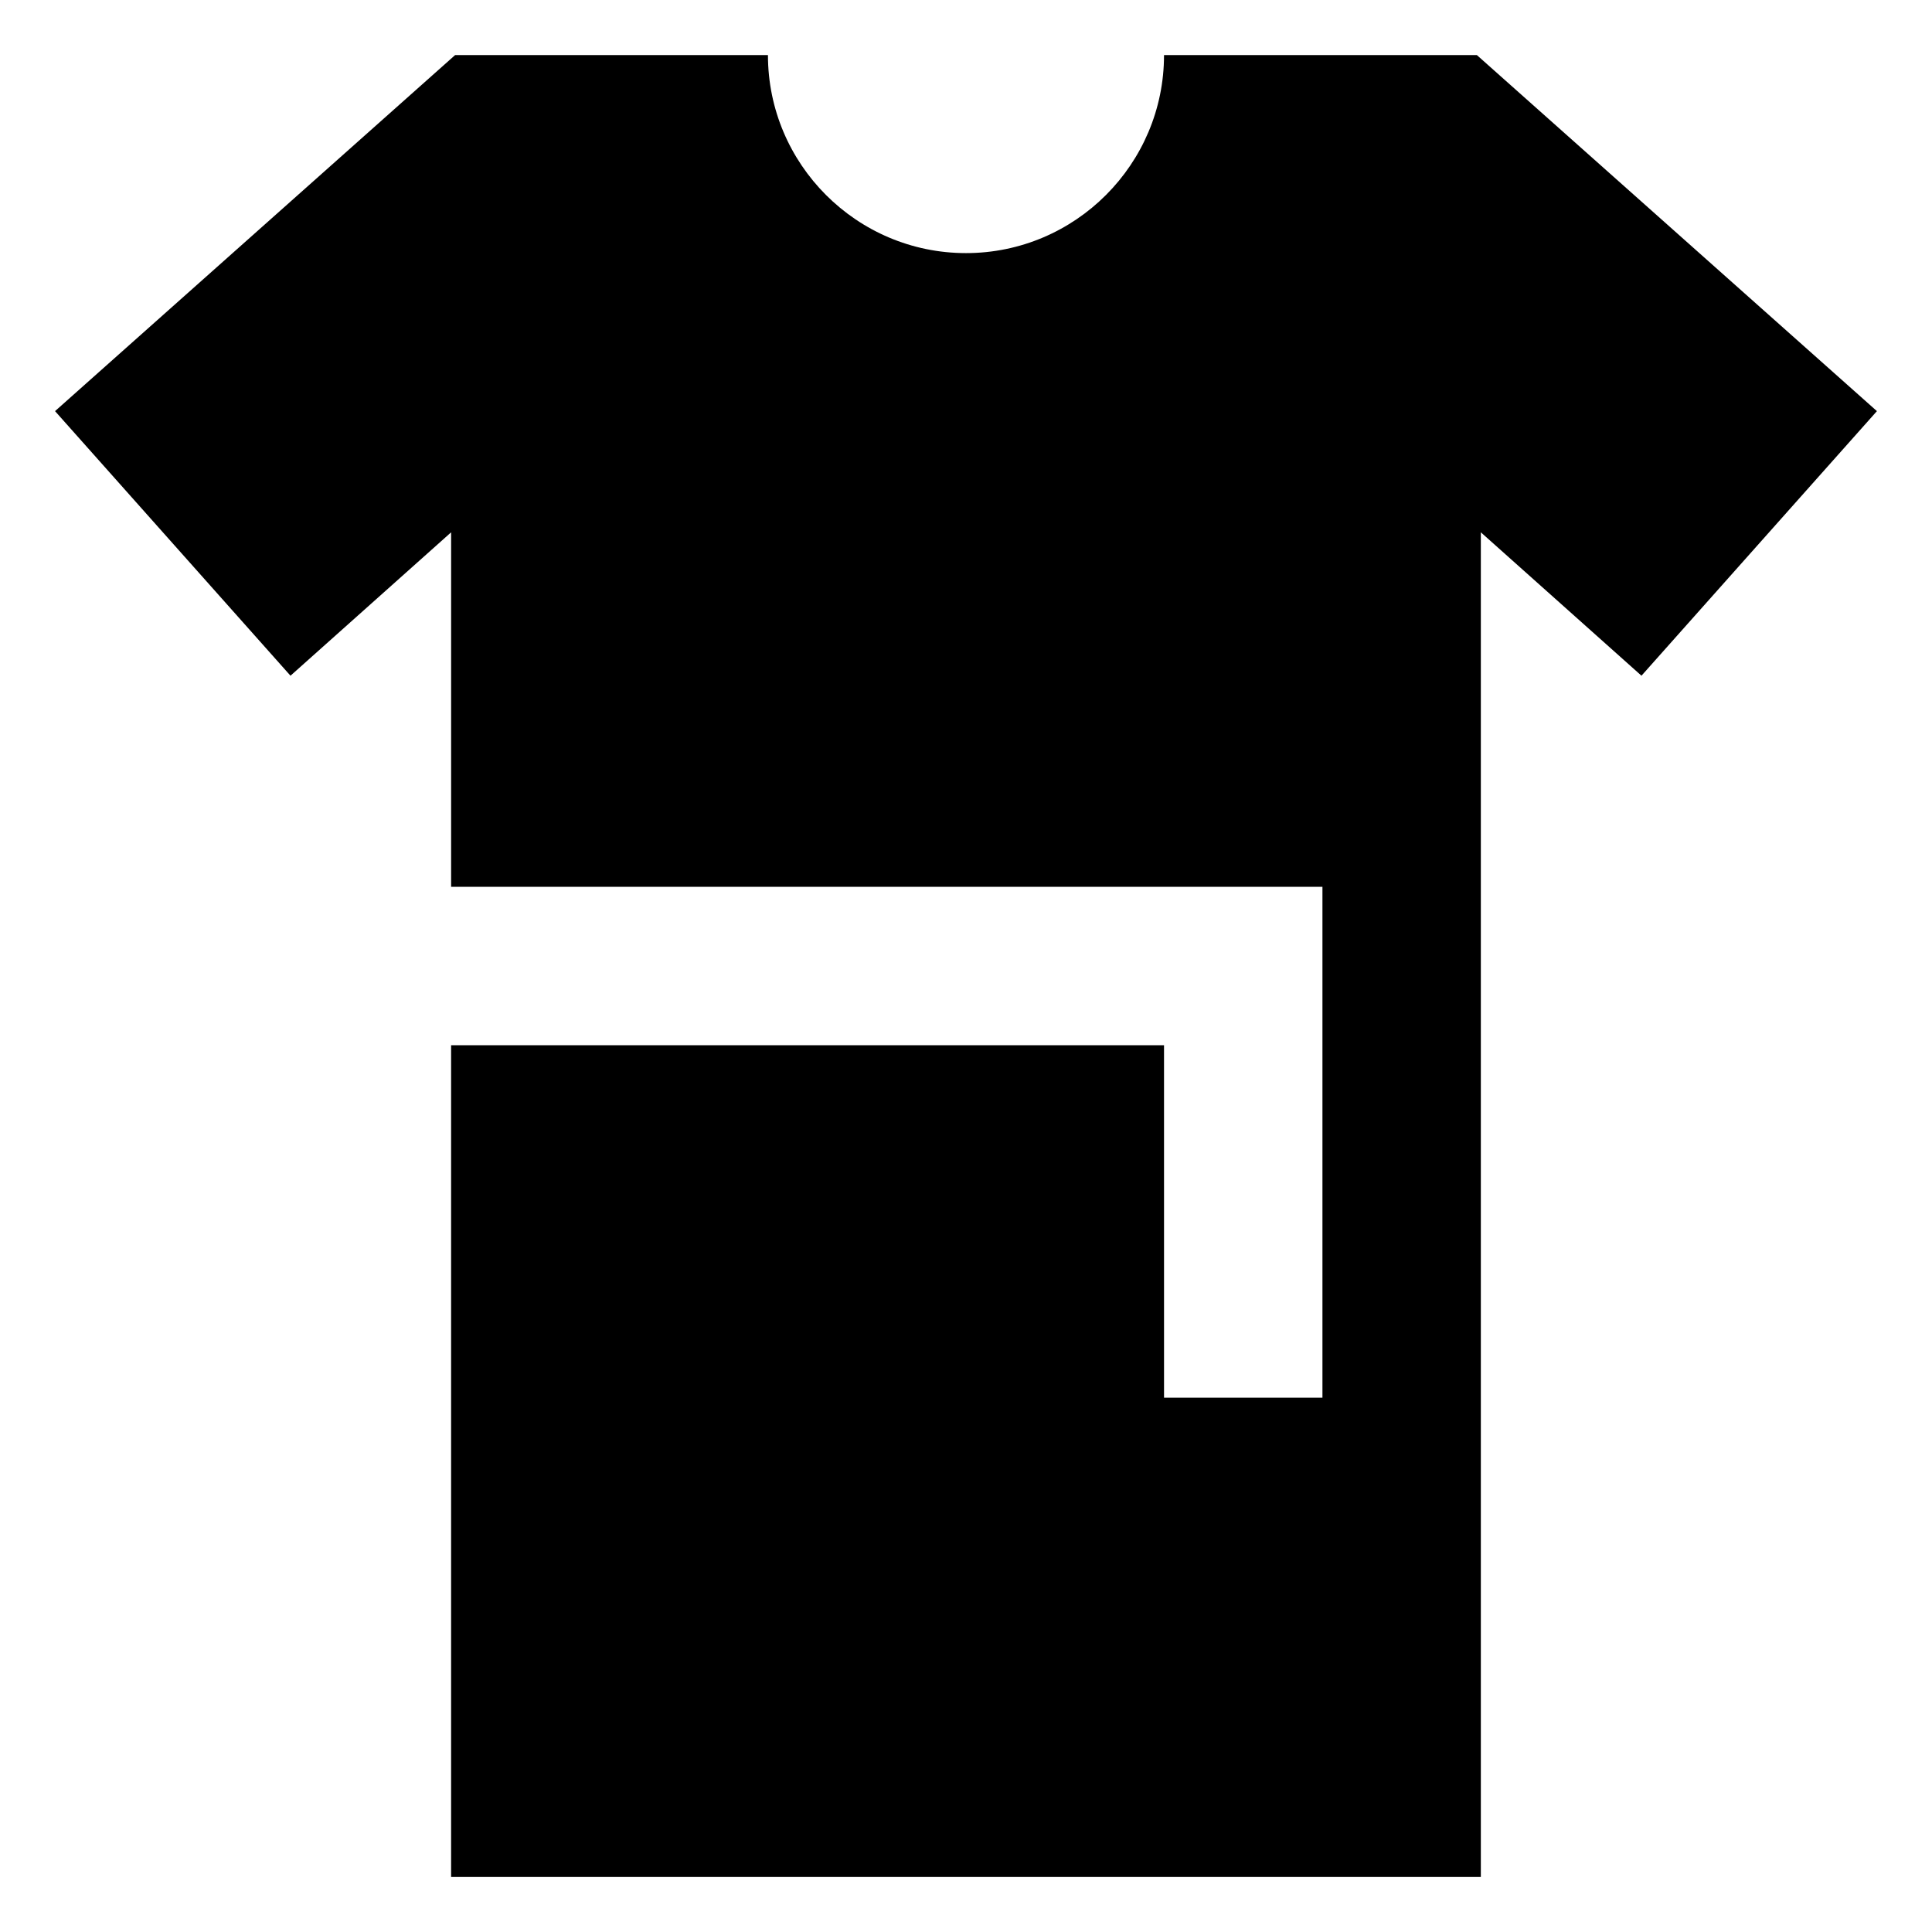 <?xml version="1.0" encoding="UTF-8"?>
<!-- Uploaded to: SVG Repo, www.svgrepo.com, Generator: SVG Repo Mixer Tools -->
<svg fill="#000000" width="800px" height="800px" version="1.1" viewBox="144 144 512 512" xmlns="http://www.w3.org/2000/svg">
 <path d="m535.38 158.59h-82.902c0 28.938-23.543 52.484-52.48 52.484s-52.484-23.547-52.484-52.484h-82.898l-106.03 94.363 62.395 70.117 42.57-38v93.945h230.91v135.38h-41.98l-0.004-93.395h-188.93v220.42h272.89v-356.35l42.57 38 62.395-70.117z"/>
</svg>